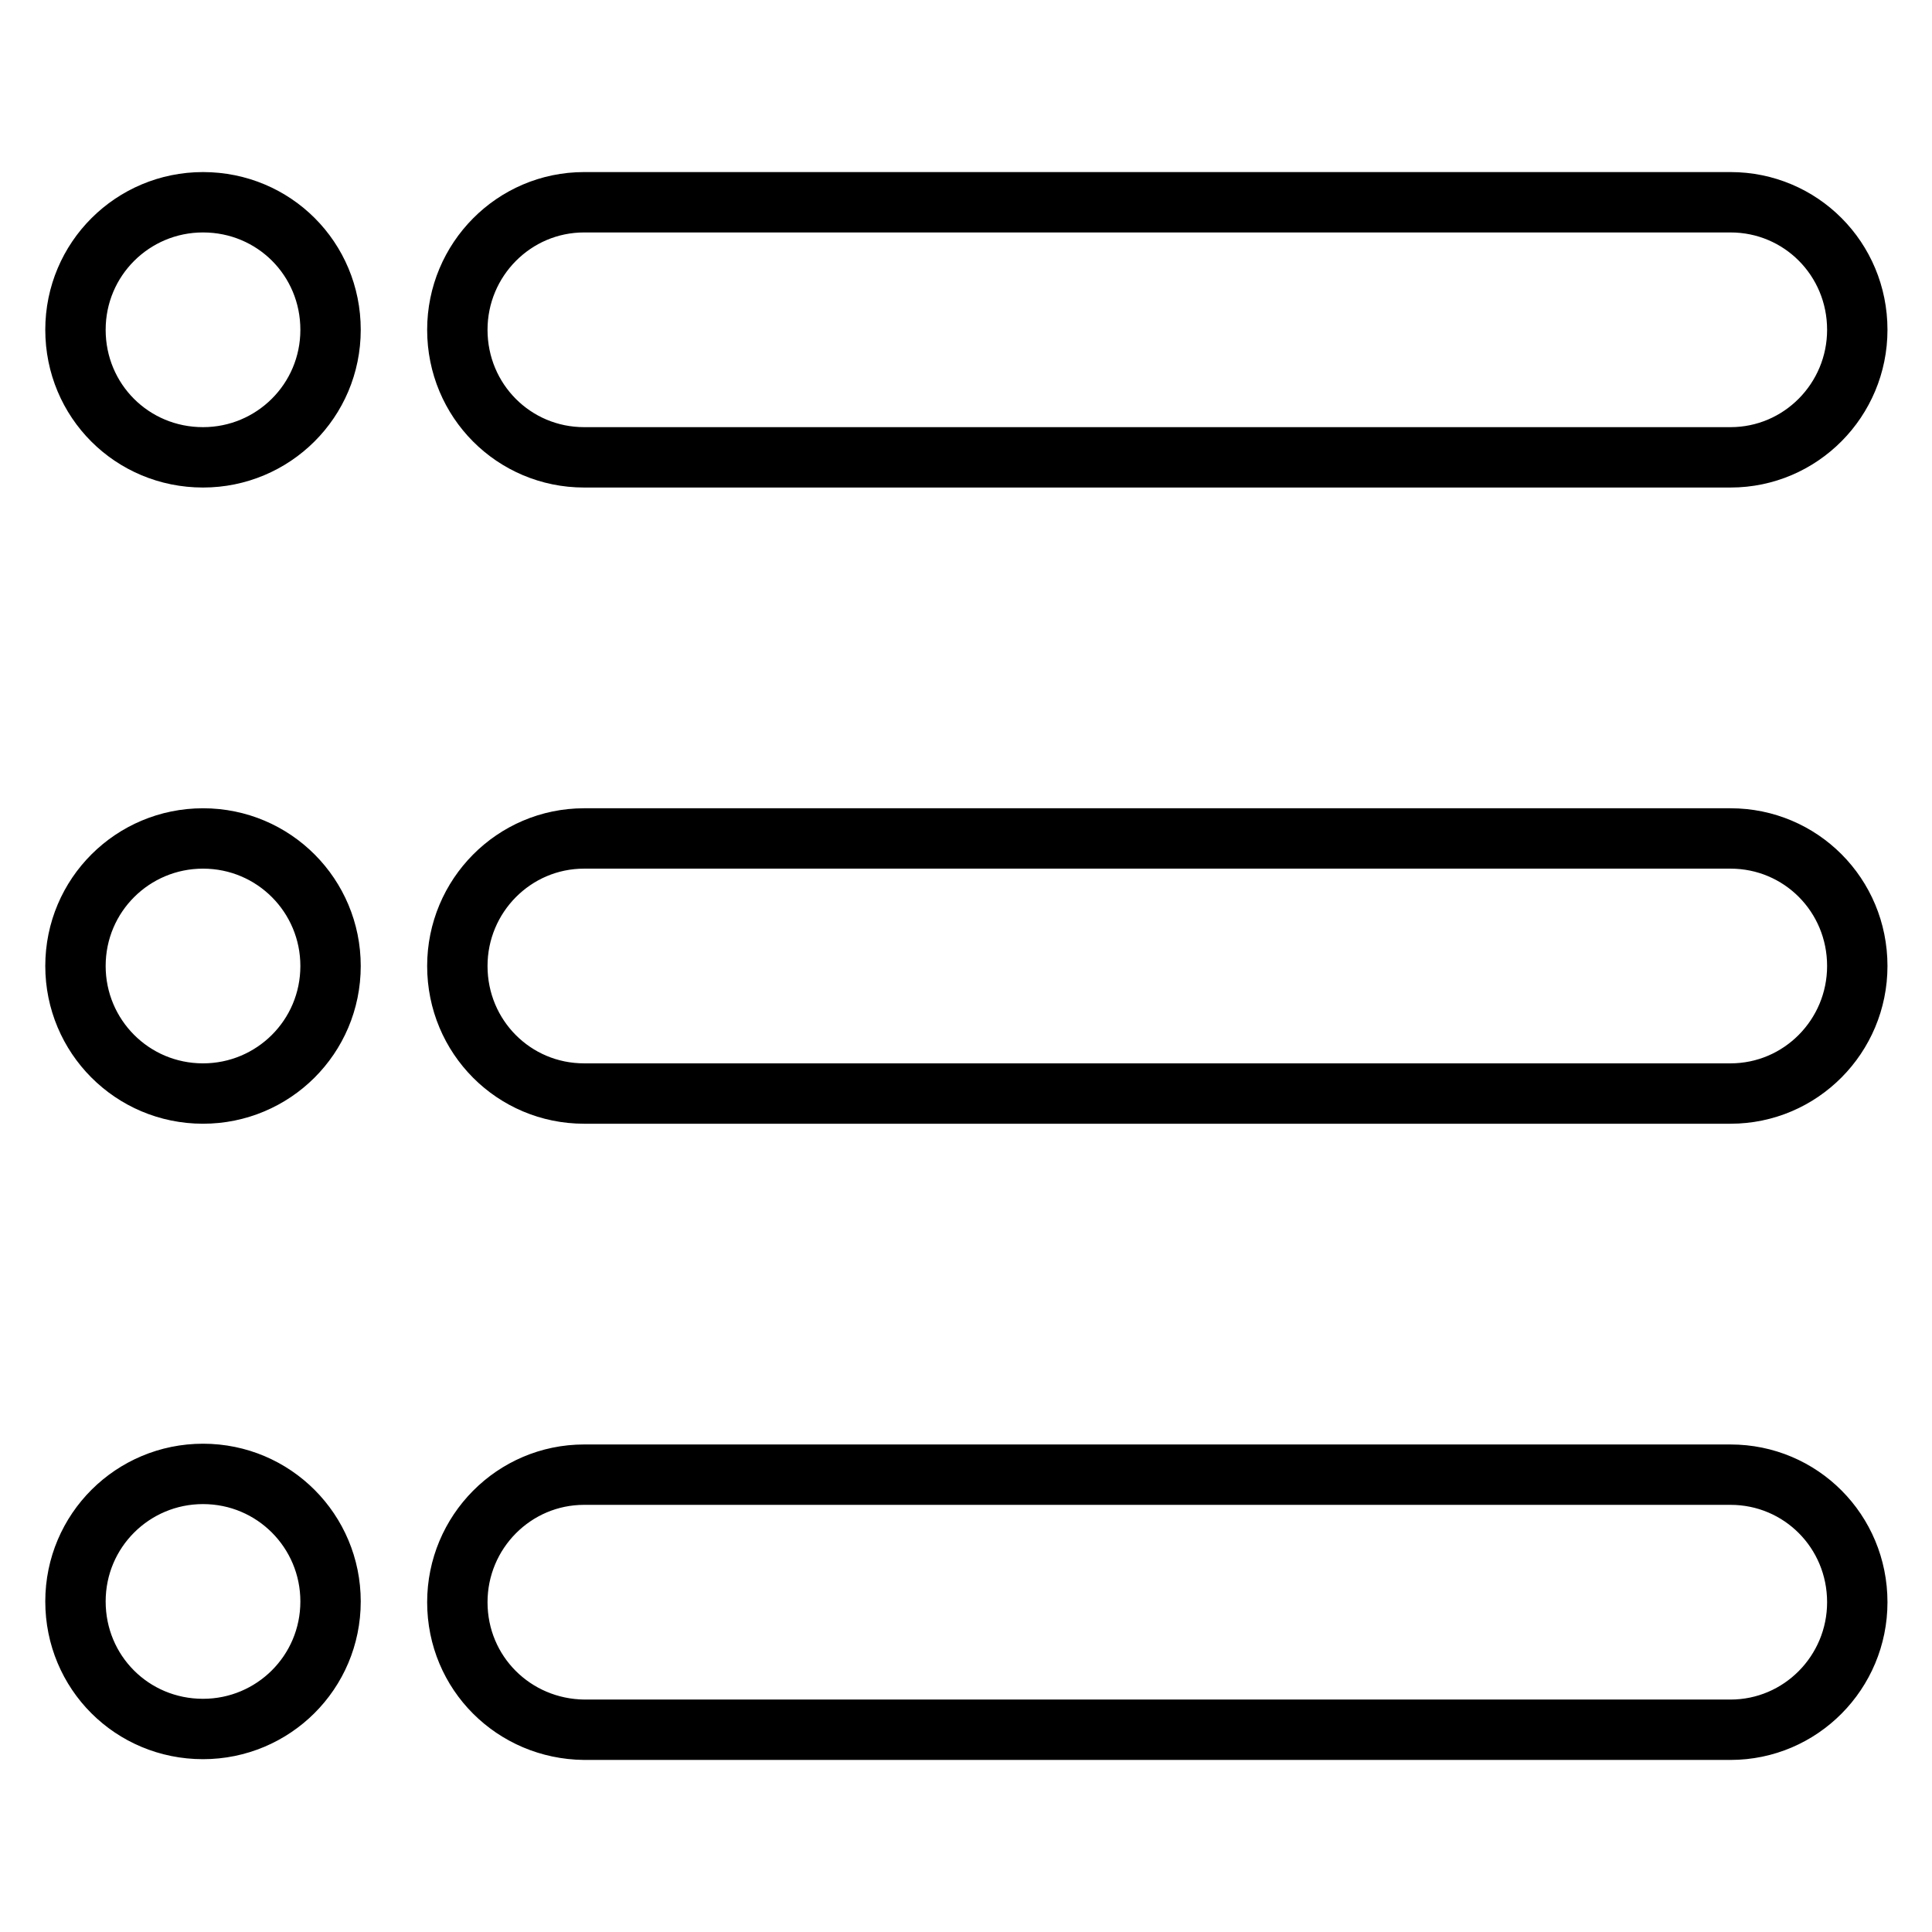 <?xml version="1.0" encoding="utf-8"?>
<!-- Svg Vector Icons : http://www.onlinewebfonts.com/icon -->
<!DOCTYPE svg PUBLIC "-//W3C//DTD SVG 1.1//EN" "http://www.w3.org/Graphics/SVG/1.1/DTD/svg11.dtd">
<svg version="1.1" xmlns="http://www.w3.org/2000/svg" xmlns:xlink="http://www.w3.org/1999/xlink" x="0px" y="0px" viewBox="0 0 256 256" enable-background="new 0 0 256 256" xml:space="preserve">
<g> <path stroke-width="8" fill-opacity="0" stroke="#000000"  d="M60.6,128c0-9.3,7.5-16.9,16.8-16.9h151.9c9.3,0,16.8,7.5,16.8,16.9c0,9.3-7.5,16.9-16.8,16.9H77.4 C68.1,144.9,60.6,137.4,60.6,128z M60.6,212.3c0-9.3,7.5-16.9,16.8-16.9h151.9c9.3,0,16.8,7.5,16.8,16.9c0,9.3-7.5,16.9-16.8,16.9 H77.4C68.1,229.1,60.6,221.7,60.6,212.3z M60.6,43.7c0-9.3,7.5-16.9,16.8-16.9h151.9c9.3,0,16.8,7.5,16.8,16.9 c0,9.3-7.5,16.9-16.8,16.9H77.4C68.1,60.6,60.6,53.1,60.6,43.7z M26.9,60.6c9.3,0,16.9-7.5,16.9-16.9s-7.5-16.9-16.9-16.9 c-9.3,0-16.9,7.5-16.9,16.9S17.5,60.6,26.9,60.6z M26.9,144.9c9.3,0,16.9-7.5,16.9-16.9c0-9.3-7.5-16.9-16.9-16.9 c-9.3,0-16.9,7.5-16.9,16.9C10,137.3,17.5,144.9,26.9,144.9z M26.9,229.1c9.3,0,16.9-7.5,16.9-16.9c0-9.3-7.5-16.9-16.9-16.9 c-9.3,0-16.9,7.5-16.9,16.9C10,221.6,17.5,229.1,26.9,229.1z"/></g>
</svg>
